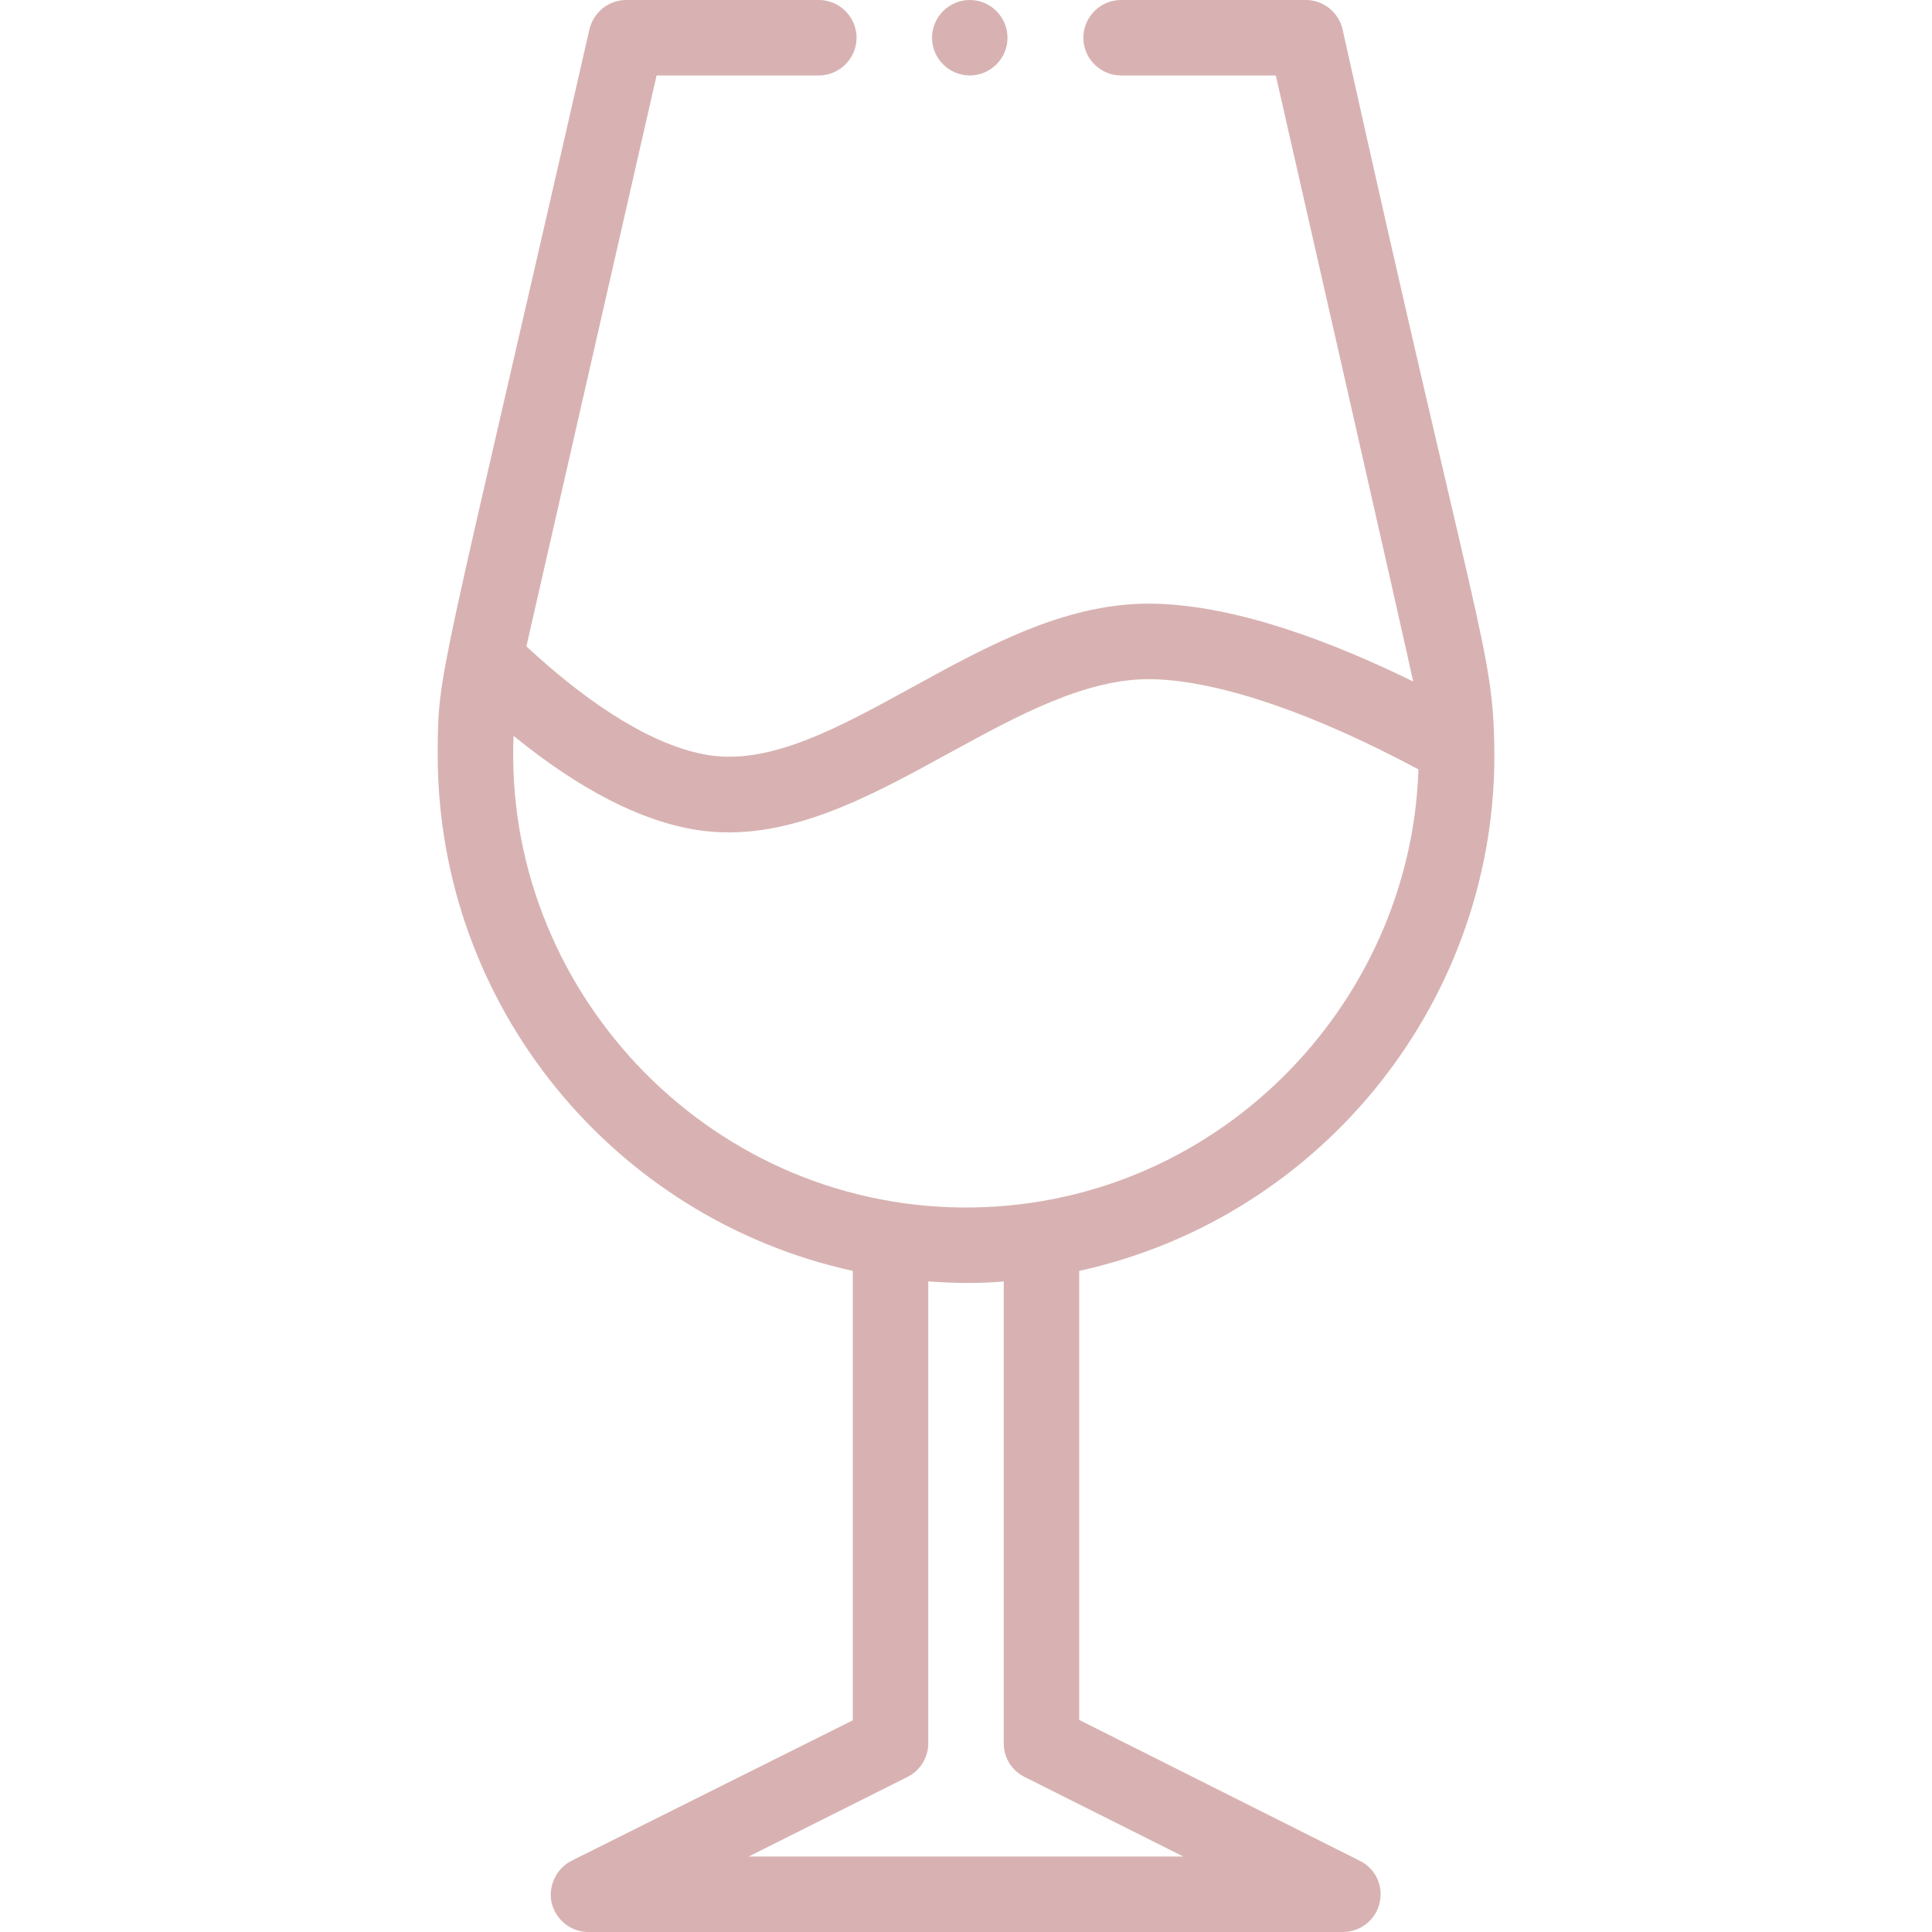 <?xml version="1.0" encoding="utf-8"?>
<!-- Generator: Adobe Illustrator 24.0.1, SVG Export Plug-In . SVG Version: 6.00 Build 0)  -->
<svg version="1.1" id="Layer_1" xmlns="http://www.w3.org/2000/svg" xmlns:xlink="http://www.w3.org/1999/xlink" x="0px" y="0px"
	 viewBox="0 0 512 512" style="enable-background:new 0 0 512 512;" xml:space="preserve">
<style type="text/css">
	.st0{fill:#D8B2B2;}
</style>
<path class="st0" d="M116,200c0,66.5,46.6,122.9,110,136.8v119.1l-74.5,37.2c-4.1,2.1-6.3,6.7-5.3,11.2c1.1,4.5,5.1,7.7,9.7,7.7h200
	c4.6,0,8.7-3.2,9.7-7.7c1.1-4.5-1.1-9.2-5.3-11.2L286,455.8V336.8c65.1-14.3,111.2-72.8,110-139c-0.4-25.7-4.4-29-40.2-190
	c-1-4.5-5.1-7.8-9.7-7.8h-49c-5.5,0-10,4.5-10,10s4.5,10,10,10h41c0,0,36,158.1,36.4,160.6c-21-10.3-46.3-20-68.1-20.6
	c-23.1-0.7-44.2,10.9-64.6,22.1c-19.3,10.6-37.6,20.7-54.1,18c-13.6-2.2-30.2-12.1-48.2-28.8L174,20h43c5.5,0,10-4.5,10-10
	s-4.5-10-10-10h-51c-4.7,0-8.7,3.2-9.8,7.8C116.3,182.7,116,177.3,116,200z M313.6,492H198.4l42.1-21.1c3.4-1.7,5.5-5.2,5.5-8.9
	V339.6c3.3,0.2,6.7,0.4,10,0.4s6.7-0.1,10-0.4V462c0,3.8,2.1,7.2,5.5,8.9L313.6,492z M251.3,199.7c18.1-9.9,36.7-20.2,54.4-19.7
	c17.6,0.5,42.4,9,70.2,23.9C373.9,266.7,321.7,320.5,255,320c-68.2-0.6-121.7-58.4-118.9-125c17.3,14.1,33.5,22.5,48.3,24.9
	C207.8,223.7,230.3,211.2,251.3,199.7z"/>
<path class="st0" d="M267,10c0,5.5-4.5,10-10,10s-10-4.5-10-10s4.5-10,10-10S267,4.5,267,10z"/>
</svg>
